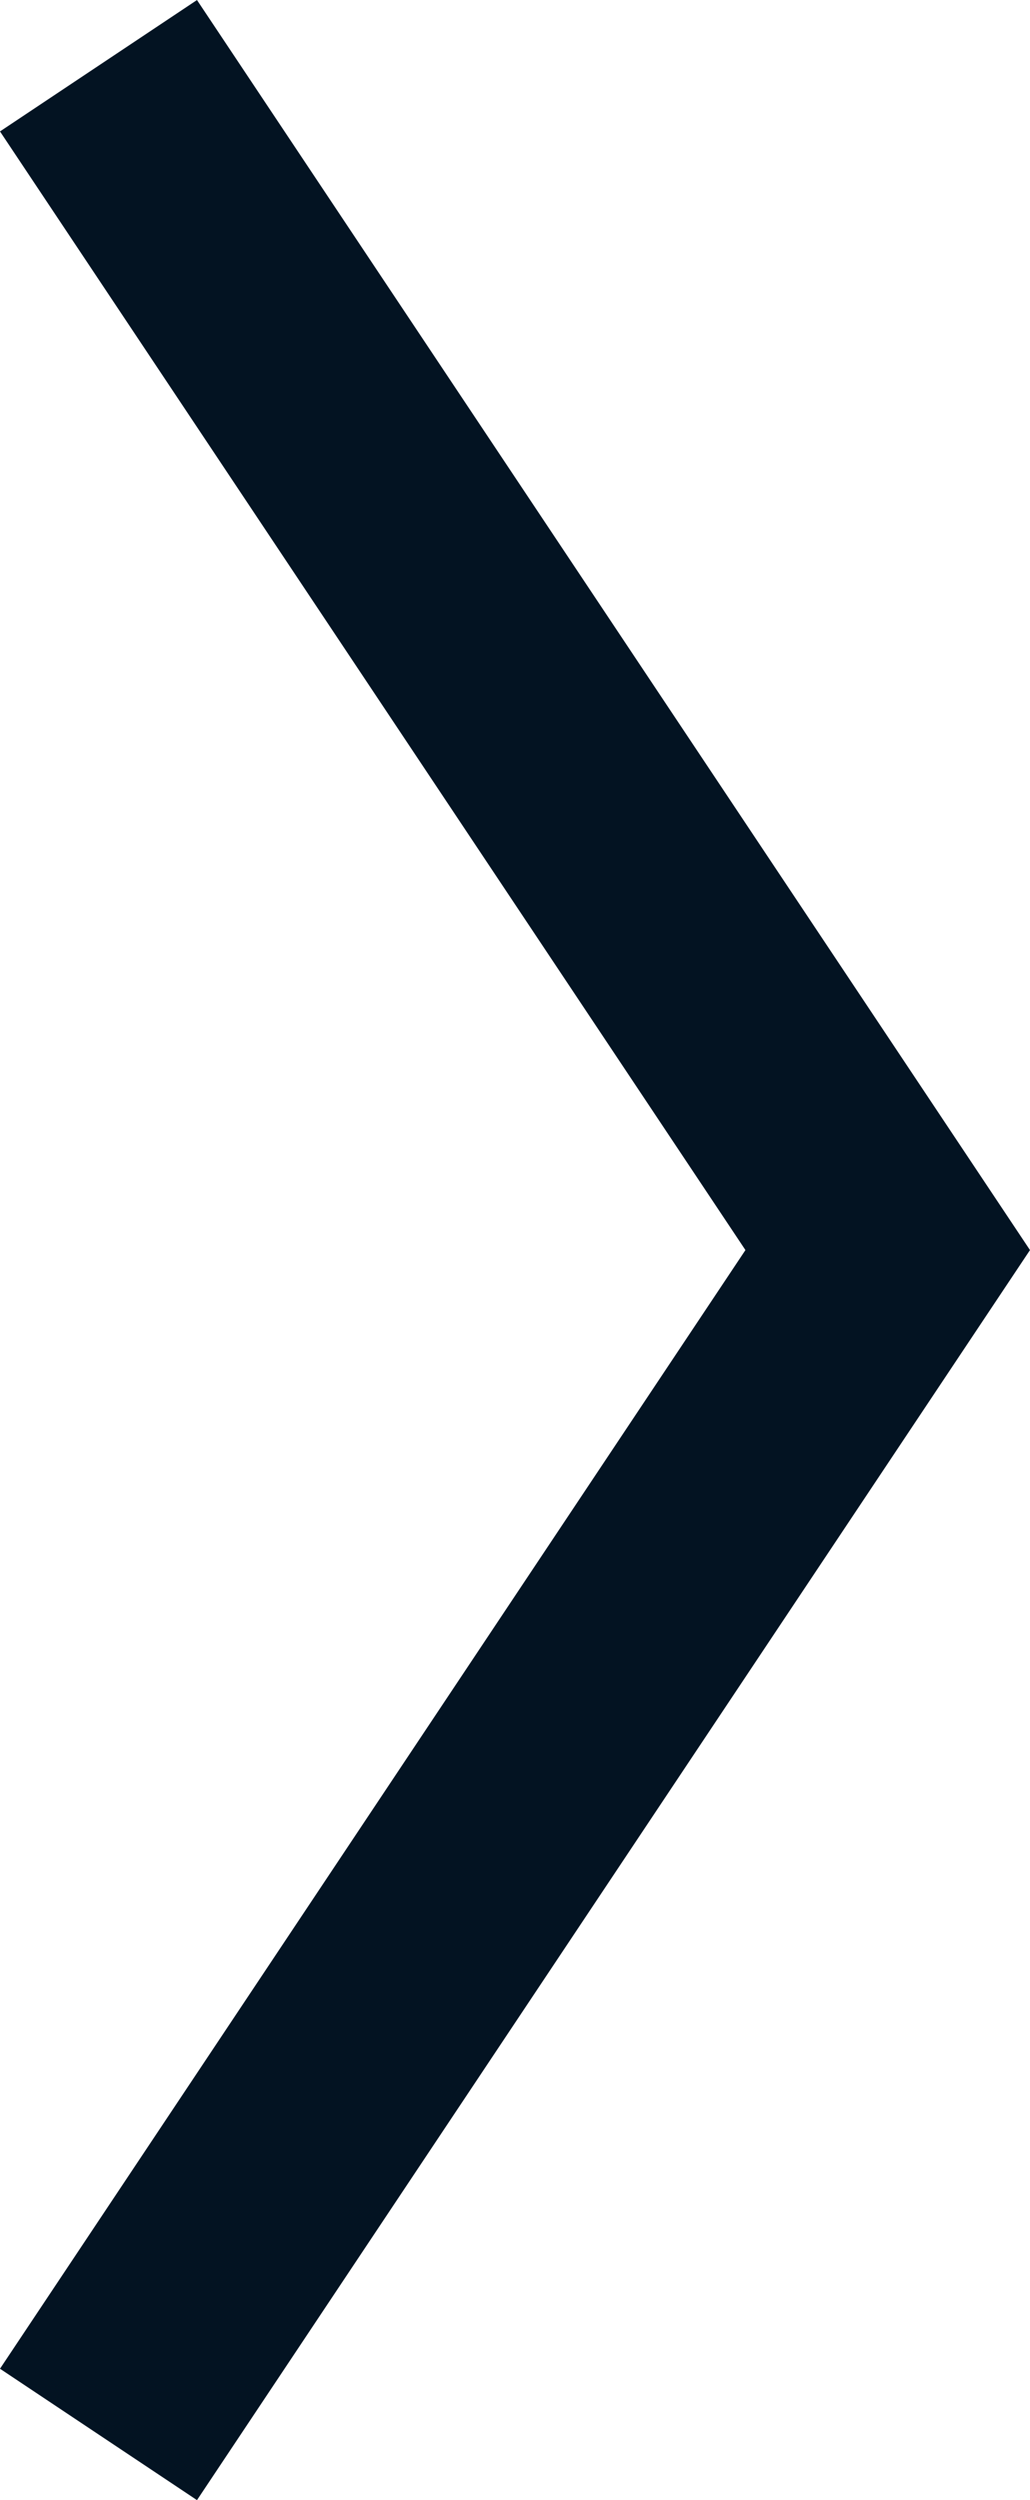 <svg xmlns="http://www.w3.org/2000/svg" width="8.701" height="21.109" viewBox="0 0 8.701 21.109">
  <path id="Line" d="M0,0,6.667,10,0,20" transform="translate(0.832 0.555)" fill="none" stroke="#031322" stroke-miterlimit="10" stroke-width="2"/>
</svg>
